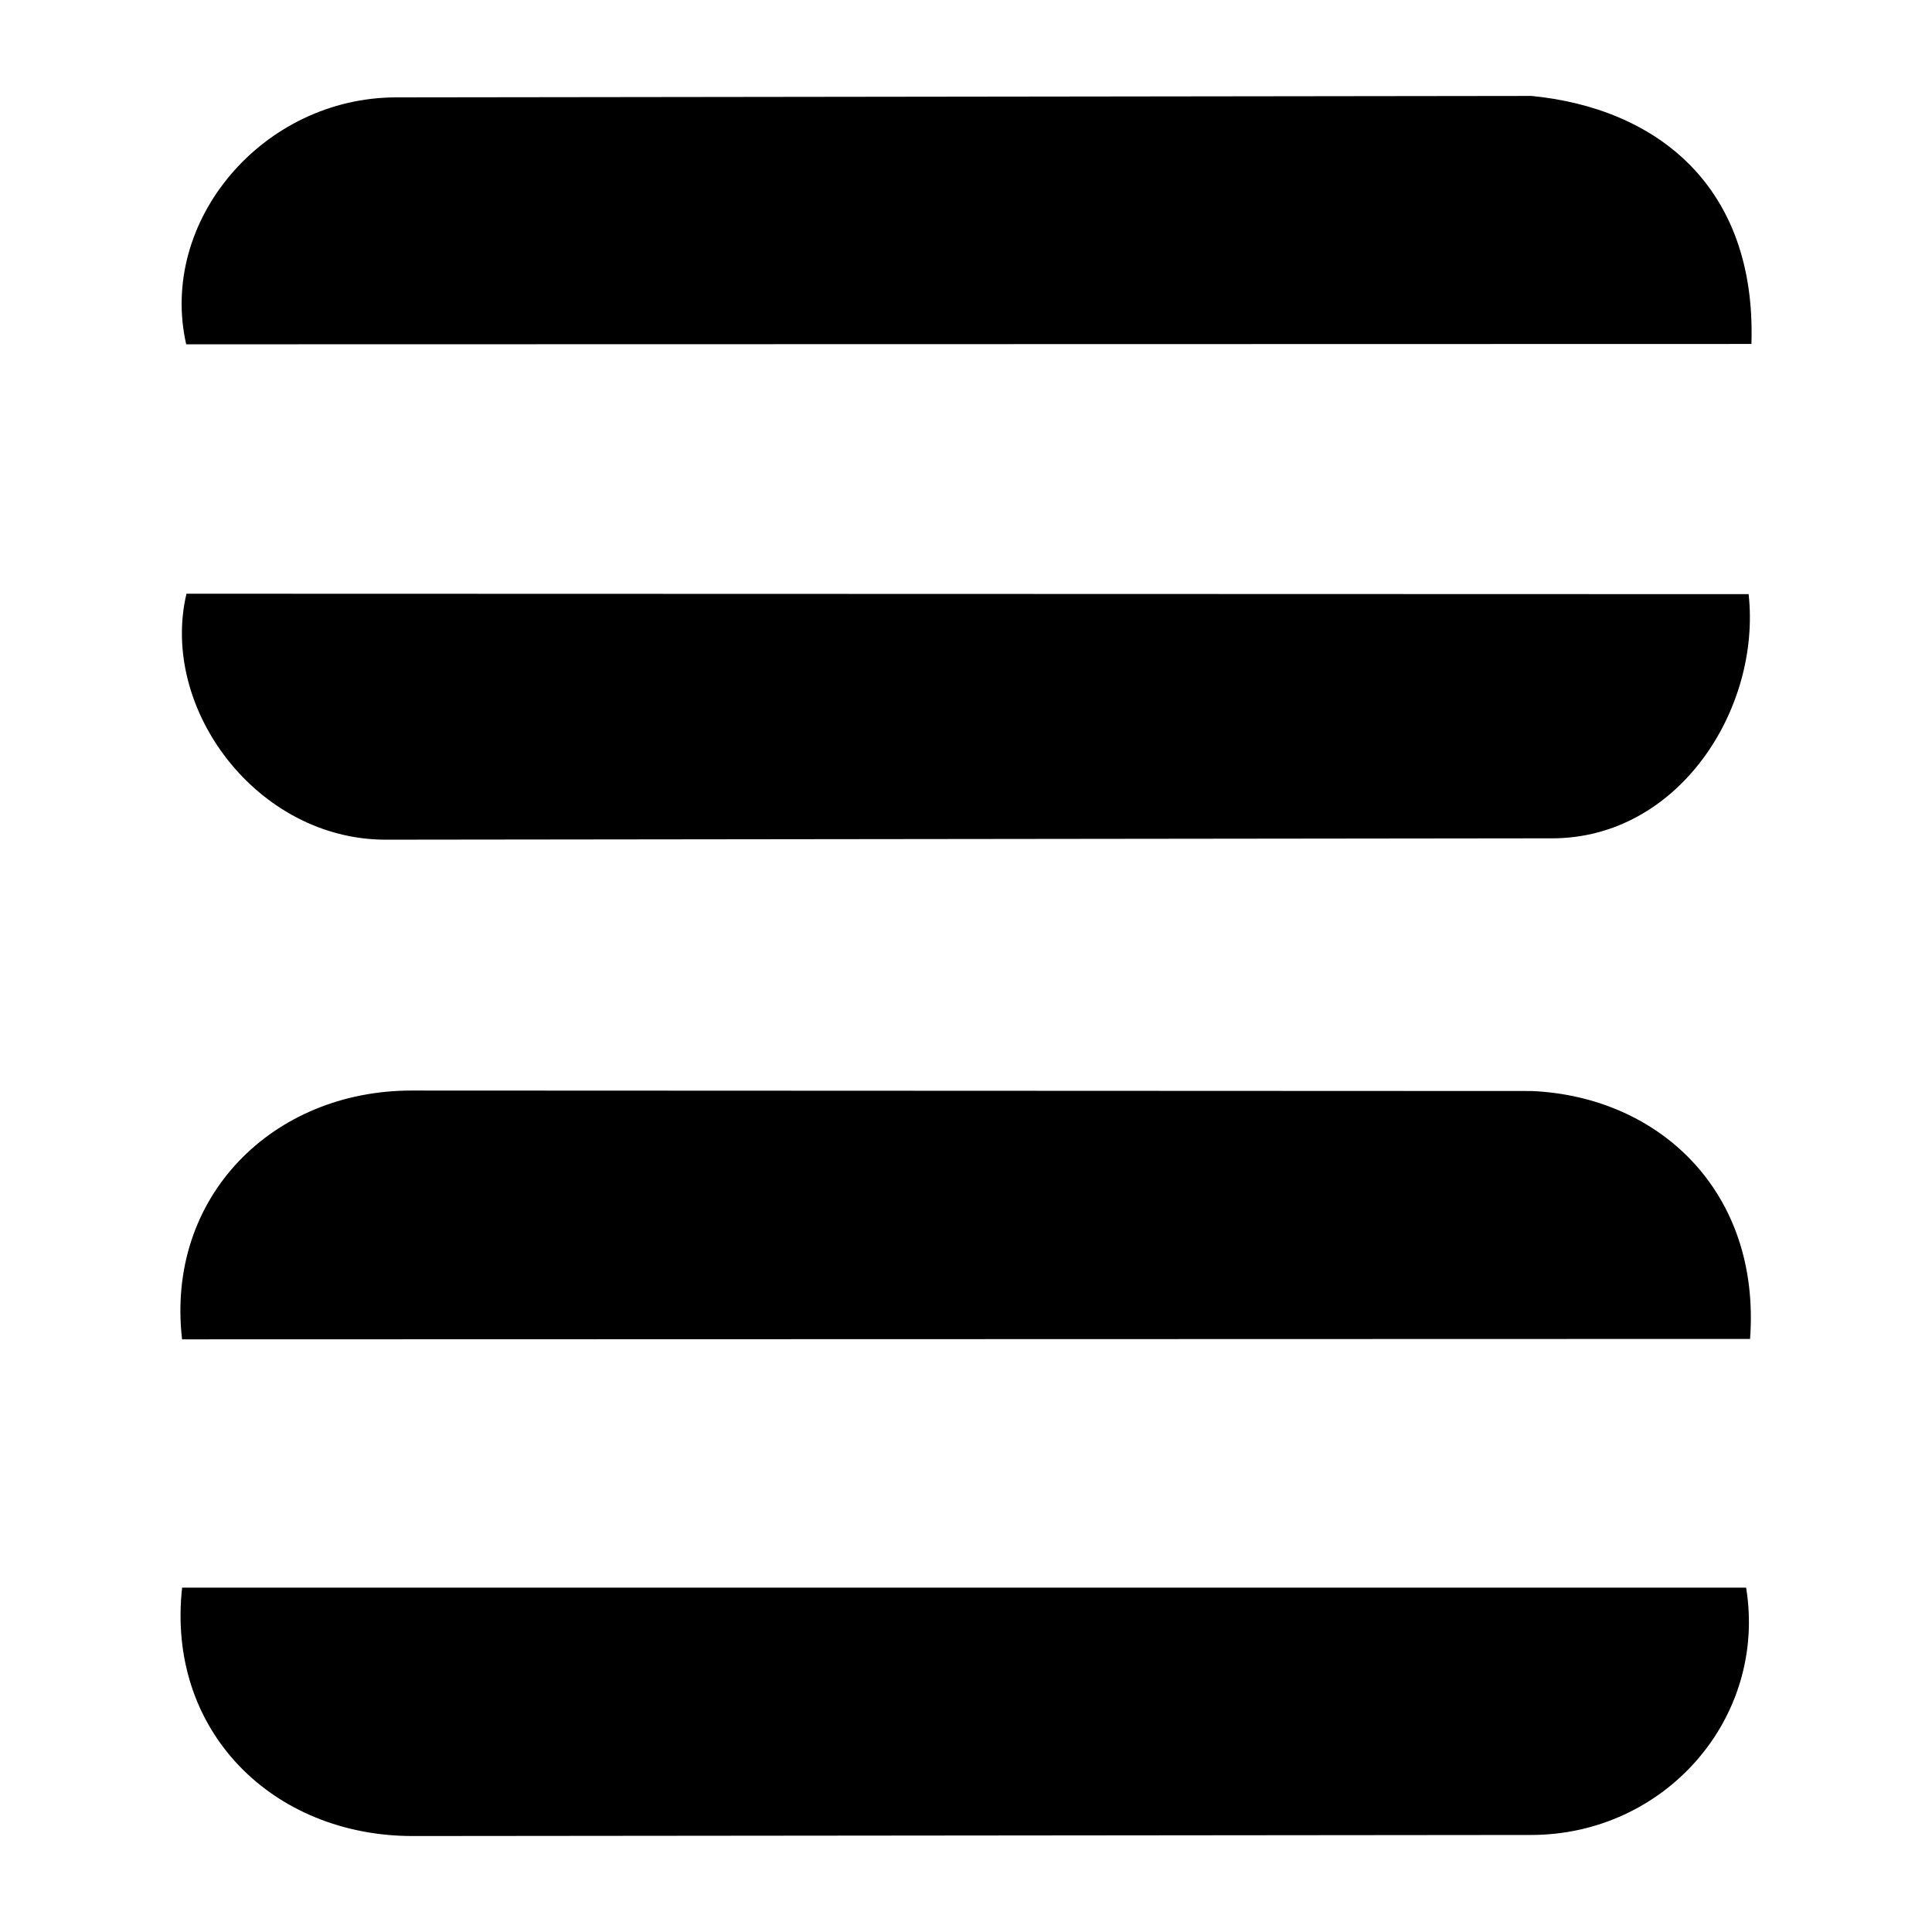 <?xml version="1.0" encoding="UTF-8"?>
<svg id="_レイヤー_1" data-name="レイヤー 1" xmlns="http://www.w3.org/2000/svg" viewBox="0 0 1024 1024">
  <path d="M822.65,444.33l-618.13.72c-68.14.08-120.11-69.34-105.69-130.37l827.98.23c6.66,60.93-37.15,129.35-104.16,129.43Z"/>
  <path d="M928.29,182.31l-829.6.18c-14.84-65.34,40.58-130.79,111.27-130.88l601.77-.76c66.05,6.46,119.28,47.53,116.56,131.45Z"/>
  <g>
    <path d="M927.57,709.66l-831.07.22c-8.73-75.63,48.1-131.9,121.72-131.87l593.6.25c67.92,2.97,121.5,53.69,115.75,131.4Z"/>
    <path d="M811.55,972.57l-592.64.57c-74.09.07-130.83-55.37-122.38-131.67h828.95c11.27,69.18-42.95,131.03-113.94,131.1Z"/>
  </g>
</svg>
